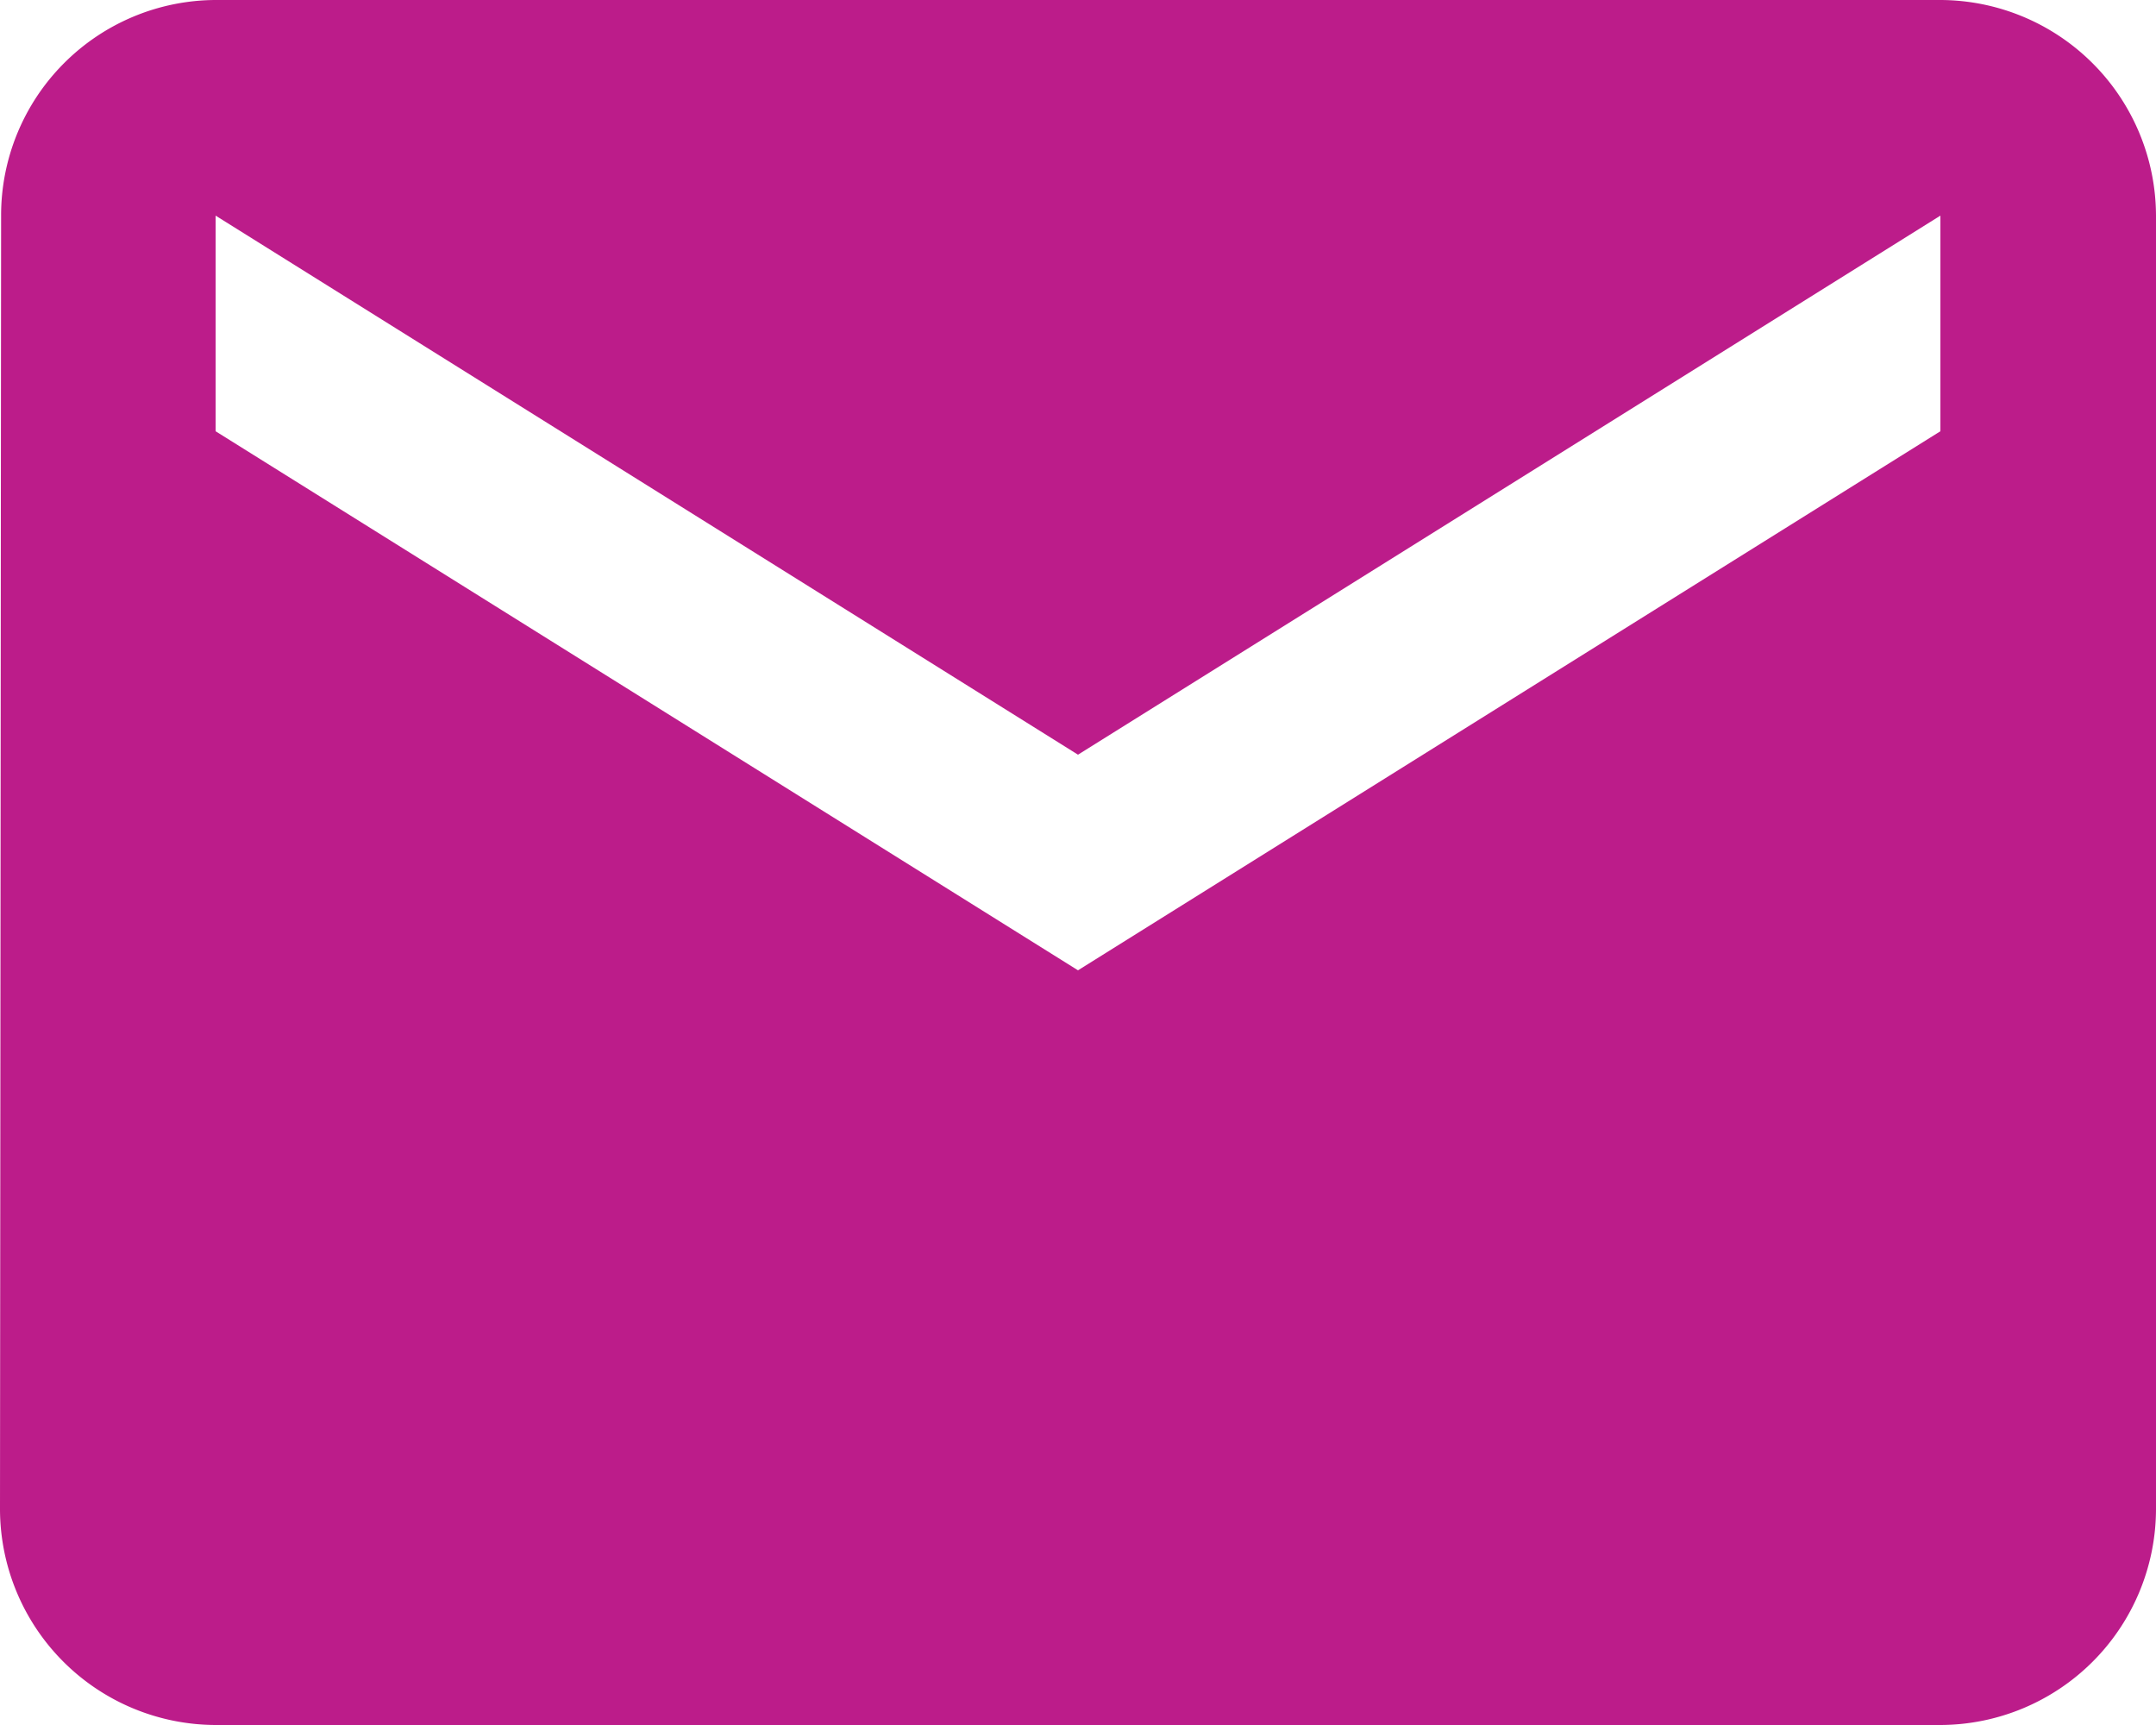 <svg xmlns="http://www.w3.org/2000/svg" width="27.3" height="21.84" viewBox="0 0 27.3 21.84">
  <path id="Icon_material-email" data-name="Icon material-email" d="M27.57,6H5.73A2.726,2.726,0,0,0,3.014,8.73L3,25.11a2.738,2.738,0,0,0,2.73,2.73H27.57a2.738,2.738,0,0,0,2.73-2.73V8.73A2.738,2.738,0,0,0,27.57,6Zm0,5.46L16.65,18.285,5.73,11.46V8.73l10.92,6.825L27.57,8.73Z" transform="translate(-3 -6)" fill="#bc1c8a"/>
</svg>
